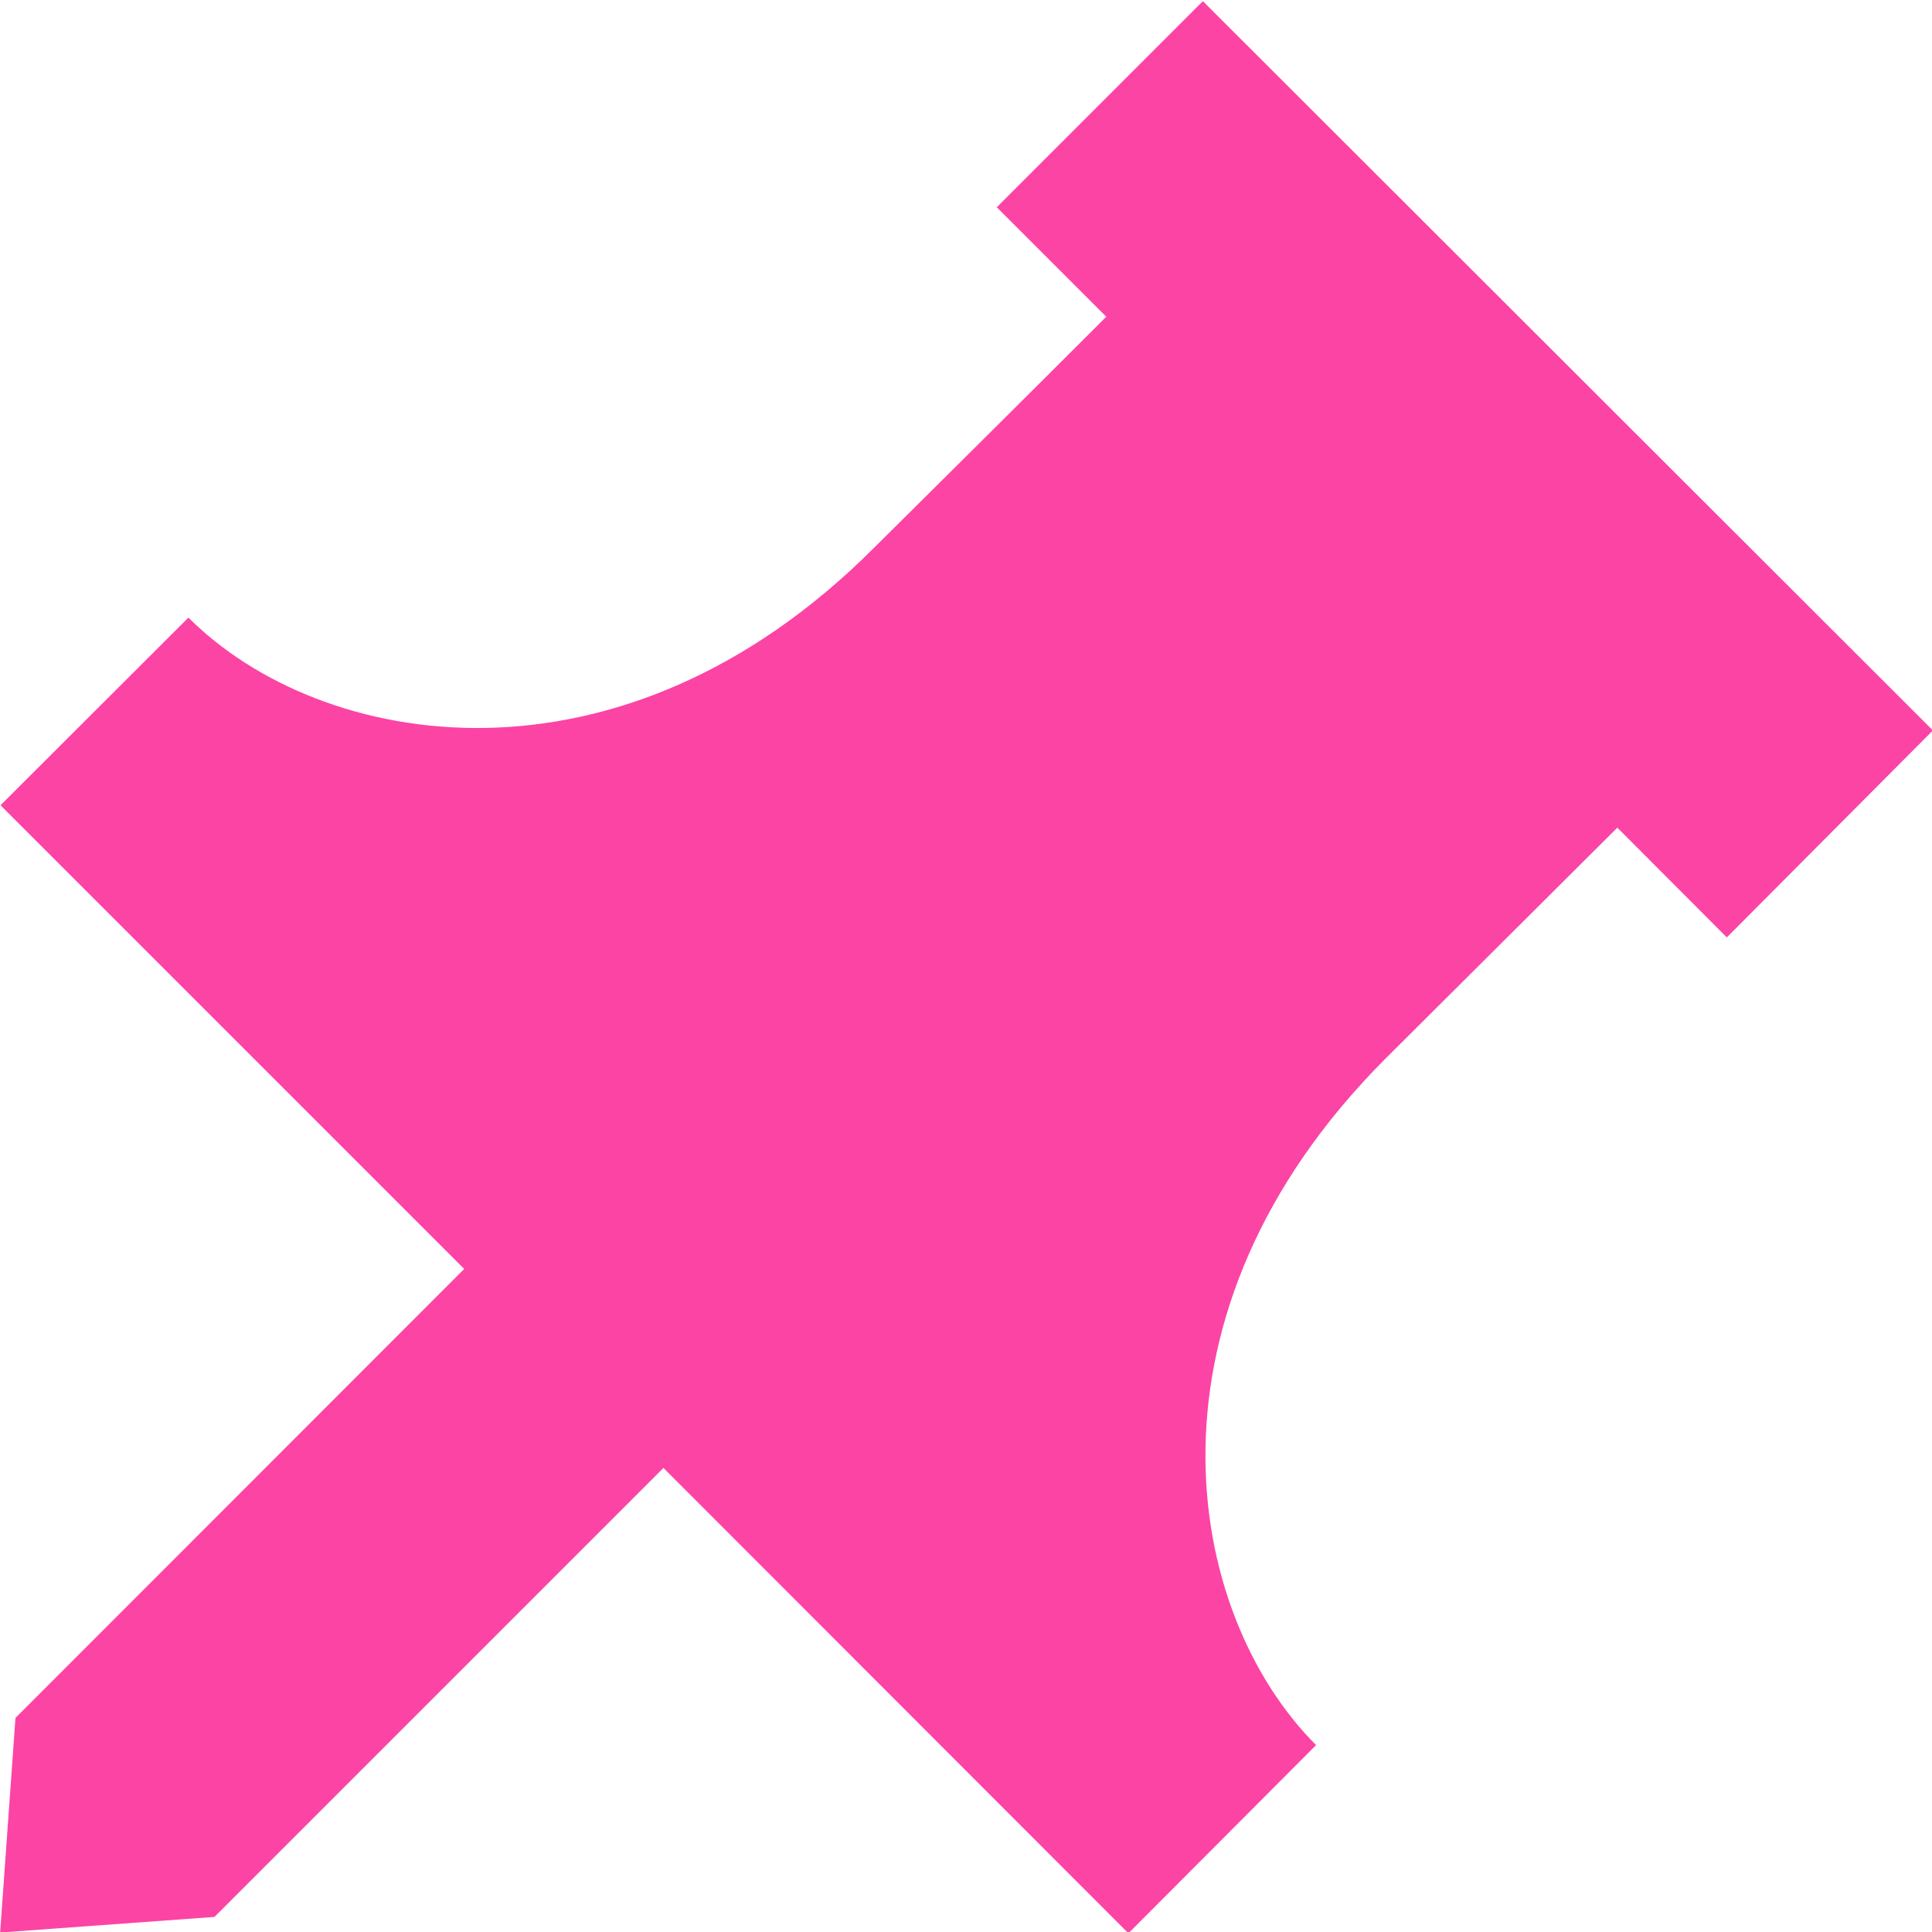 <svg xmlns="http://www.w3.org/2000/svg" width="15" height="15.002" viewBox="0 0 15 15.002">
  <path id="パス_1184" data-name="パス 1184" d="M19206.477,25008.6l-3.486,3.486-1.664.121.119-1.666,3.484-3.486-3.6-3.6,1.459-1.457c1.027,1.027,3.348,1.439,5.326-.545,1.137-1.127,1.8-1.791,1.8-1.791l-.85-.85,1.6-1.6,5.668,5.662-1.6,1.607-.85-.852-1.8,1.793c-1.979,1.982-1.568,4.3-.539,5.33l-1.457,1.461Z" transform="translate(-19201.326 -24997.203)" fill="#fc44a5"/>
</svg>
